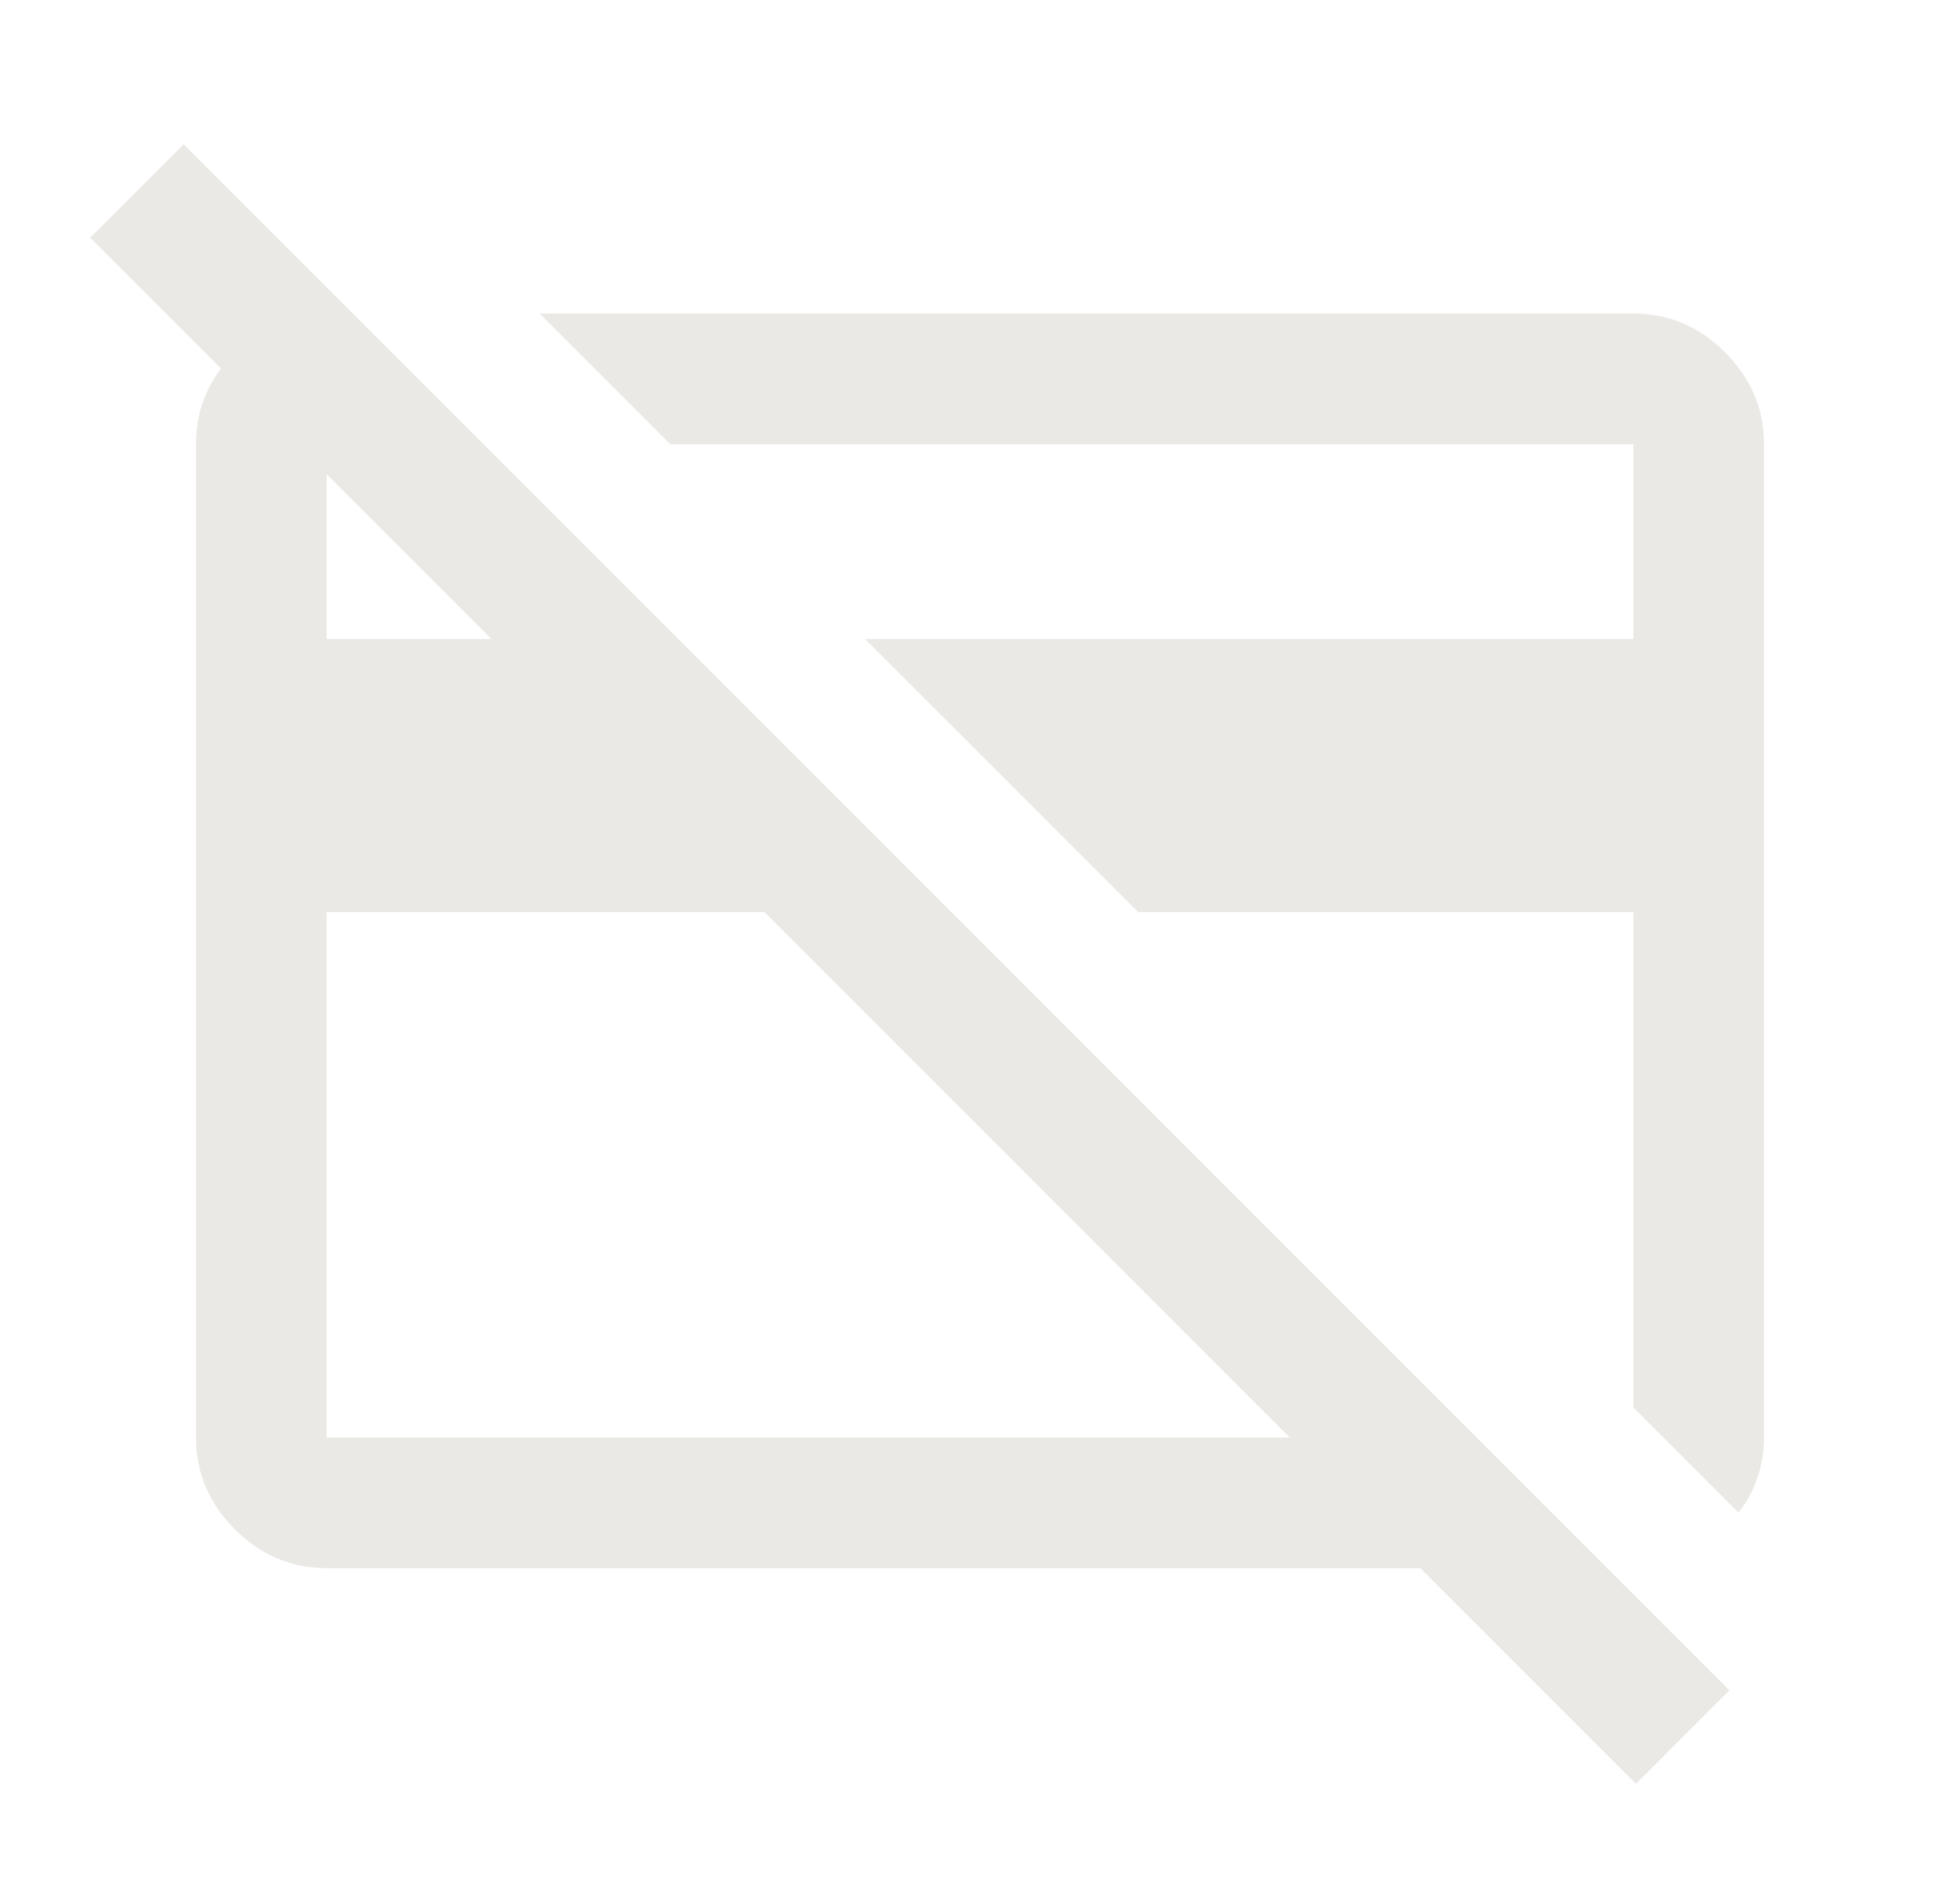 <svg width="25" height="24" viewBox="0 0 25 24" fill="none" xmlns="http://www.w3.org/2000/svg">
<path d="M22.175 19.29L20.833 17.948V11.631H14.517L11.033 8.148H20.833V5.665H8.55L6.883 3.998H20.833C21.283 3.998 21.674 4.163 22.004 4.494C22.335 4.825 22.5 5.215 22.5 5.665V18.334C22.5 18.51 22.472 18.68 22.417 18.844C22.361 19.008 22.28 19.157 22.175 19.29ZM9.75 11.631H4.167V18.331H16.45L9.75 11.631ZM20.867 22.748L18.117 19.998H4.167C3.717 19.998 3.326 19.833 2.996 19.502C2.665 19.172 2.5 18.781 2.5 18.331V5.665C2.5 5.215 2.665 4.825 2.996 4.494C3.326 4.163 3.717 3.998 4.167 3.998H4.5L6.167 5.665H4.167V8.148H6.267L1.15 3.031L2.342 1.84L22.058 21.556L20.867 22.748Z" fill="#EBE9E6"/>
</svg>
